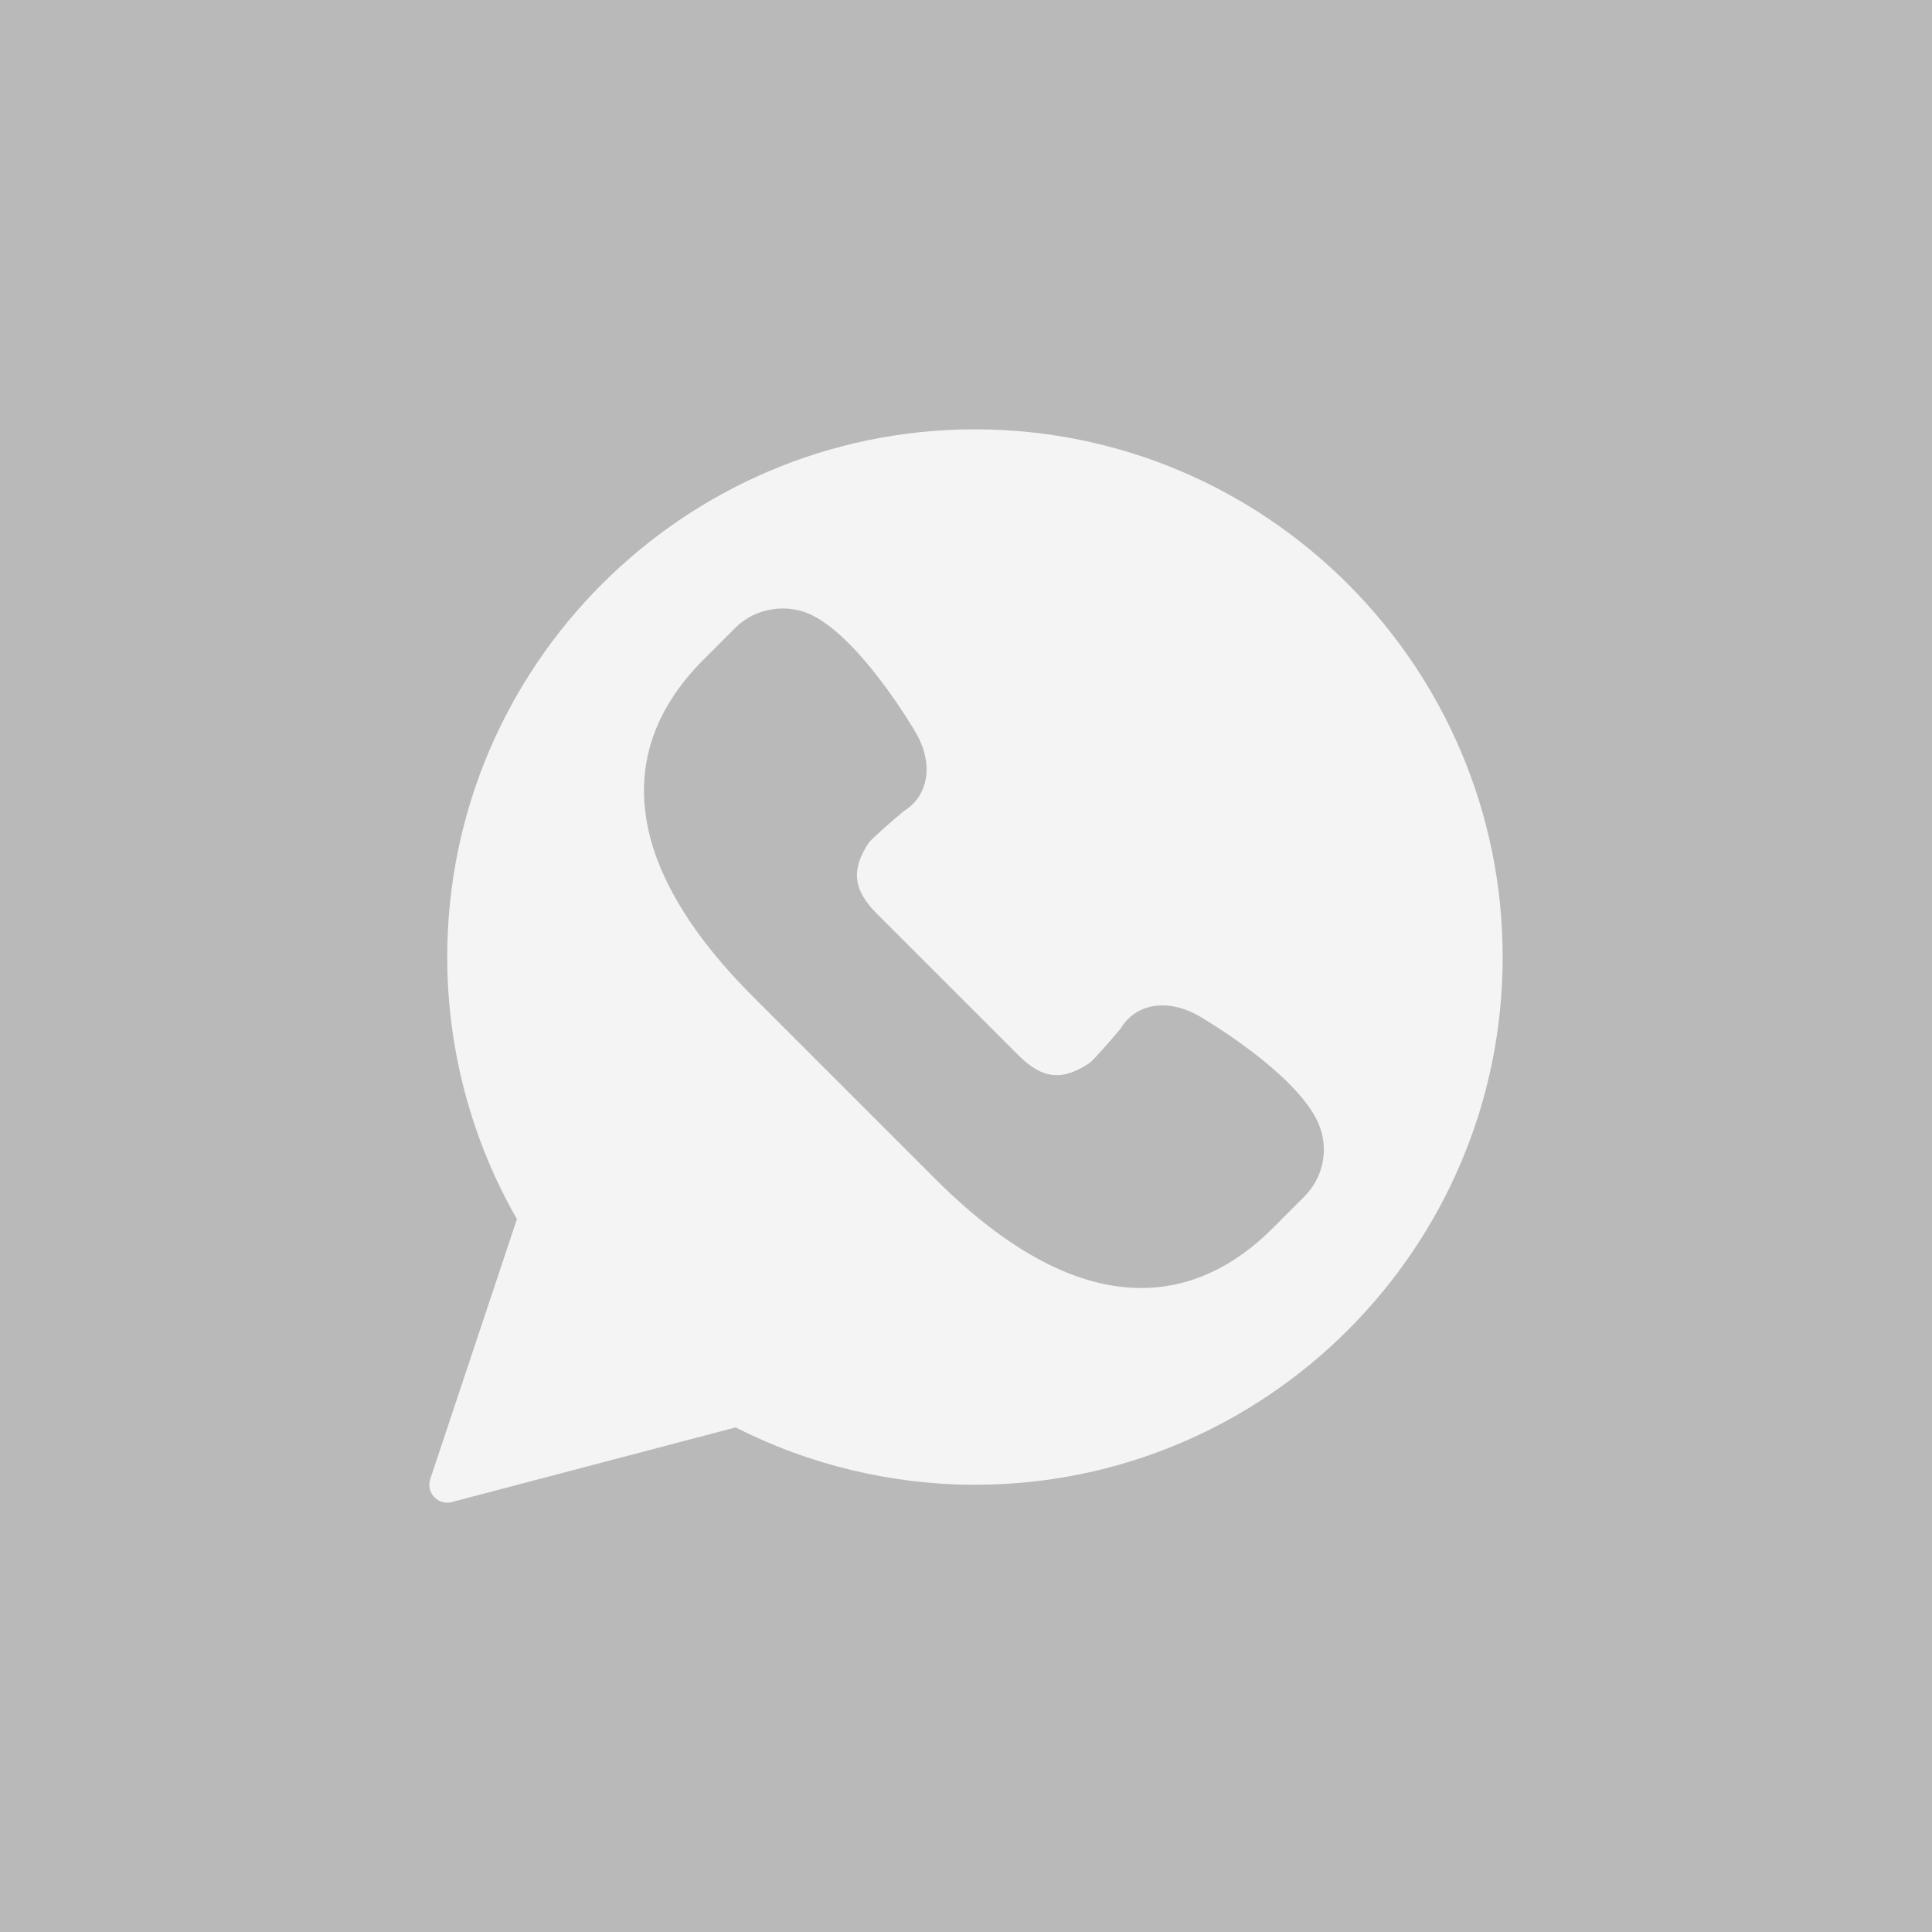 <?xml version="1.0" encoding="UTF-8"?> <svg xmlns="http://www.w3.org/2000/svg" width="45" height="45" viewBox="0 0 45 45" fill="none"><g filter="url(#filter0_b_172_11)"><rect width="45" height="45" fill="#1F1F1F" fill-opacity="0.31"></rect></g><path d="M22.708 10C15.931 10 10.417 15.514 10.417 22.292C10.417 24.436 10.978 26.542 12.04 28.396L10.021 34.452C9.973 34.597 10.008 34.757 10.113 34.868C10.193 34.954 10.303 35 10.417 35C10.452 35 10.488 34.995 10.523 34.986L17.134 33.247C18.851 34.121 20.775 34.583 22.708 34.583C29.486 34.583 35 29.07 35 22.292C35 15.514 29.486 10 22.708 10ZM30.378 27.873L29.646 28.606C28.721 29.531 27.689 30 26.579 30C25.083 30 23.471 29.146 21.786 27.461L17.539 23.214C16.21 21.886 15.394 20.595 15.113 19.378C14.771 17.9 15.202 16.547 16.395 15.355L17.128 14.622C17.599 14.15 18.361 14.035 18.951 14.347C20.061 14.934 21.21 16.858 21.337 17.075C21.567 17.478 21.638 17.895 21.538 18.252C21.463 18.524 21.292 18.747 21.043 18.898C20.707 19.18 20.312 19.531 20.243 19.62C19.819 20.244 19.868 20.724 20.413 21.27L23.73 24.587C24.28 25.138 24.752 25.183 25.386 24.753C25.47 24.688 25.82 24.293 26.102 23.957C26.312 23.609 26.657 23.418 27.076 23.418C27.351 23.418 27.643 23.502 27.921 23.66C28.142 23.79 30.066 24.939 30.653 26.048C30.974 26.655 30.864 27.387 30.378 27.873Z" fill="#F4F4F4"></path><defs><filter id="filter0_b_172_11" x="-16.3" y="-16.3" width="77.6" height="77.6" filterUnits="userSpaceOnUse" color-interpolation-filters="sRGB"><feFlood flood-opacity="0" result="BackgroundImageFix"></feFlood><feGaussianBlur in="BackgroundImageFix" stdDeviation="8.15"></feGaussianBlur><feComposite in2="SourceAlpha" operator="in" result="effect1_backgroundBlur_172_11"></feComposite><feBlend mode="normal" in="SourceGraphic" in2="effect1_backgroundBlur_172_11" result="shape"></feBlend></filter></defs></svg> 
